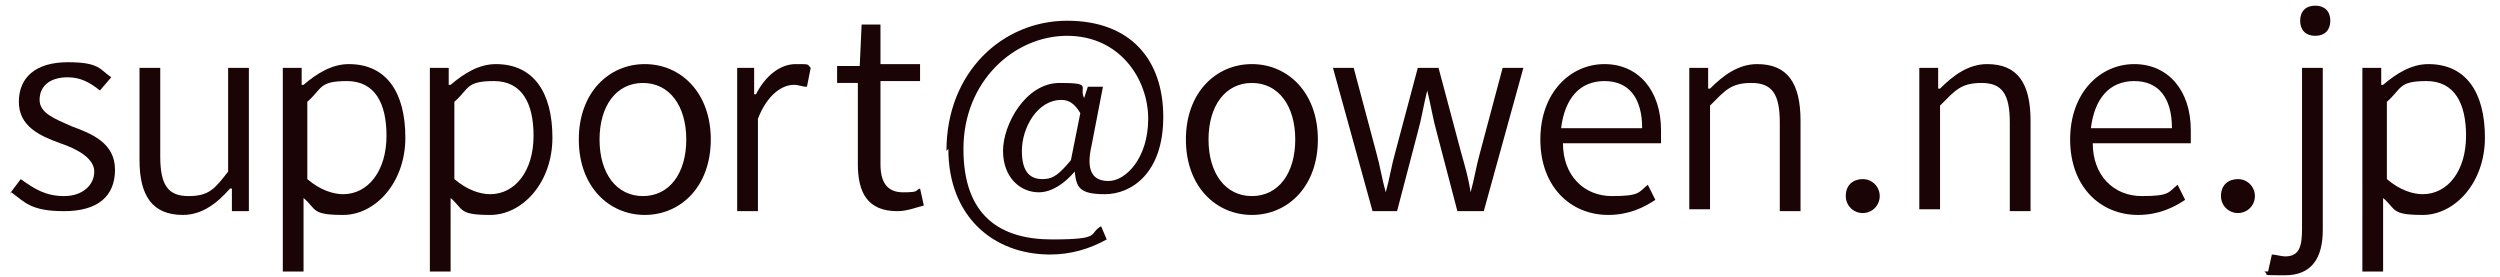 <?xml version="1.0" encoding="UTF-8"?>
<svg id="email" data-name="email" xmlns="http://www.w3.org/2000/svg" version="1.1" viewBox="0 0 132.6 14.7">
  <defs>
    <style>
      .cls-1 {
        fill: #1a0405;
        stroke-width: 0px;
      }
    </style>
  </defs>
  <path class="cls-1" d="M.5,10.3l.6-.8c.7.5,1.3.9,2.3.9s1.6-.6,1.6-1.3-.9-1.2-1.8-1.5c-1.1-.4-2.2-.9-2.2-2.2s.9-2.1,2.6-2.1,1.7.4,2.3.8l-.6.7c-.5-.4-1-.7-1.7-.7-1,0-1.5.5-1.5,1.2s.8,1,1.7,1.4c1.1.4,2.3.9,2.3,2.3s-.9,2.2-2.7,2.2-2.1-.5-2.8-1Z"/>
  <path class="cls-1" d="M7.4,8.4V3.6h1.1v4.7c0,1.5.4,2.1,1.5,2.1s1.4-.4,2.1-1.3V3.6h1.1v7.6h-.9v-1.2h-.1c-.7.8-1.5,1.4-2.5,1.4-1.6,0-2.3-1-2.3-2.9Z"/>
  <path class="cls-1" d="M15.1,3.6h.9v.9h.1c.7-.6,1.5-1.1,2.4-1.1,2,0,3,1.5,3,3.9s-1.6,4.1-3.3,4.1-1.4-.3-2.1-.9v1.3s0,2.6,0,2.6h-1.1V3.6ZM20.5,7.2c0-1.7-.6-2.9-2.1-2.9s-1.3.4-2.1,1.1v4.1c.7.6,1.4.8,1.9.8,1.3,0,2.3-1.2,2.3-3.1Z"/>
  <path class="cls-1" d="M22.9,3.6h.9v.9h.1c.7-.6,1.5-1.1,2.4-1.1,2,0,3,1.5,3,3.9s-1.6,4.1-3.3,4.1-1.4-.3-2.1-.9v1.3s0,2.6,0,2.6h-1.1V3.6ZM28.3,7.2c0-1.7-.6-2.9-2.1-2.9s-1.3.4-2.1,1.1v4.1c.7.6,1.4.8,1.9.8,1.3,0,2.3-1.2,2.3-3.1Z"/>
  <path class="cls-1" d="M30.7,7.4c0-2.5,1.6-4,3.5-4s3.5,1.5,3.5,4-1.6,4-3.5,4-3.5-1.5-3.5-4ZM36.4,7.4c0-1.8-.9-3-2.3-3s-2.3,1.2-2.3,3,.9,3,2.3,3,2.3-1.2,2.3-3Z"/>
  <path class="cls-1" d="M39.1,3.6h.9v1.4h.1c.5-1,1.3-1.6,2.1-1.6s.6,0,.8.2l-.2,1c-.3,0-.4-.1-.7-.1-.6,0-1.4.5-1.9,1.8v4.9h-1.1V3.6Z"/>
  <path class="cls-1" d="M45.5,8.8v-4.4h-1.1v-.9h1.2c0,0,.1-2.2.1-2.2h1v2.1h2.1v.9h-2.1v4.4c0,.9.3,1.5,1.2,1.5s.6-.1.9-.2l.2.9c-.4.1-.9.3-1.4.3-1.6,0-2.1-1-2.1-2.5Z"/>
  <path class="cls-1" d="M50.2,8c0-4.2,3-6.9,6.4-6.9s5.1,2.1,5.1,5.1-1.7,4.1-3.1,4.1-1.5-.4-1.6-1.2h0c-.5.6-1.2,1.1-1.9,1.1-1,0-1.9-.8-1.9-2.2s1.2-3.6,3-3.6,1,.2,1.3.8h0l.2-.6h.8l-.6,3.1c-.3,1.3,0,1.9.9,1.9s2.1-1.2,2.1-3.3-1.5-4.4-4.3-4.4-5.5,2.4-5.5,6,2,4.8,4.7,4.8,1.9-.3,2.6-.7l.3.7c-.9.5-1.9.8-3,.8-3,0-5.4-2-5.4-5.6ZM56.8,8.5l.5-2.5c-.3-.5-.6-.7-1-.7-1.3,0-2.1,1.5-2.1,2.7s.5,1.5,1.1,1.5.9-.3,1.5-1Z"/>
  <path class="cls-1" d="M62.9,7.4c0-2.5,1.6-4,3.5-4s3.5,1.5,3.5,4-1.6,4-3.5,4-3.5-1.5-3.5-4ZM68.7,7.4c0-1.8-.9-3-2.3-3s-2.3,1.2-2.3,3,.9,3,2.3,3,2.3-1.2,2.3-3Z"/>
  <path class="cls-1" d="M70.6,3.6h1.2l1.2,4.5c.2.7.3,1.4.5,2.1h0c.2-.7.3-1.4.5-2.1l1.2-4.5h1.1l1.2,4.5c.2.7.4,1.4.5,2.1h0c.2-.7.3-1.4.5-2.1l1.2-4.5h1.1l-2.1,7.6h-1.4l-1.1-4.2c-.2-.7-.3-1.4-.5-2.2h0c-.2.8-.3,1.5-.5,2.2l-1.1,4.2h-1.3l-2.1-7.6Z"/>
  <path class="cls-1" d="M81.7,7.4c0-2.5,1.6-4,3.4-4s3,1.4,3,3.5,0,.5,0,.7h-5.2c0,1.7,1.1,2.8,2.6,2.8s1.4-.2,1.9-.6l.4.8c-.6.4-1.4.8-2.5.8-2,0-3.6-1.5-3.6-4ZM87.1,6.8c0-1.6-.7-2.5-2-2.5s-2.1.9-2.3,2.5h4.2Z"/>
  <path class="cls-1" d="M89.7,3.6h.9v1.1h.1c.7-.7,1.5-1.3,2.5-1.3,1.6,0,2.3,1,2.3,3v4.8h-1.1v-4.7c0-1.5-.4-2.1-1.5-2.1s-1.4.4-2.2,1.2v5.5h-1.1V3.6Z"/>
  <path class="cls-1" d="M97.9,10.4c0-.6.4-.9.9-.9s.9.4.9.9-.4.9-.9.9-.9-.4-.9-.9Z"/>
  <path class="cls-1" d="M101.9,3.6h.9v1.1h.1c.7-.7,1.5-1.3,2.5-1.3,1.6,0,2.3,1,2.3,3v4.8h-1.1v-4.7c0-1.5-.4-2.1-1.5-2.1s-1.4.4-2.2,1.2v5.5h-1.1V3.6Z"/>
  <path class="cls-1" d="M109.8,7.4c0-2.5,1.6-4,3.4-4s3,1.4,3,3.5,0,.5,0,.7h-5.2c0,1.7,1.1,2.8,2.6,2.8s1.4-.2,1.9-.6l.4.8c-.6.4-1.4.8-2.5.8-2,0-3.6-1.5-3.6-4ZM115.2,6.8c0-1.6-.7-2.5-2-2.5s-2.1.9-2.3,2.5h4.2Z"/>
  <path class="cls-1" d="M117.8,10.4c0-.6.4-.9.9-.9s.9.4.9.9-.4.9-.9.9-.9-.4-.9-.9Z"/>
  <path class="cls-1" d="M120.3,14.4l.2-.9c.2,0,.5.1.7.1.8,0,.9-.6.9-1.5V3.6h1.1v8.6c0,1.5-.6,2.4-2,2.4s-.8,0-1.1-.2ZM122,1.1c0-.5.3-.8.8-.8s.8.3.8.8-.3.8-.8.8-.8-.3-.8-.8Z"/>
  <path class="cls-1" d="M125.4,3.6h.9v.9h.1c.7-.6,1.5-1.1,2.4-1.1,2,0,3,1.5,3,3.9s-1.6,4.1-3.3,4.1-1.4-.3-2.1-.9v1.3s0,2.6,0,2.6h-1.1V3.6ZM130.8,7.2c0-1.7-.6-2.9-2.1-2.9s-1.3.4-2.1,1.1v4.1c.7.6,1.4.8,1.9.8,1.3,0,2.3-1.2,2.3-3.1Z"/>
</svg>